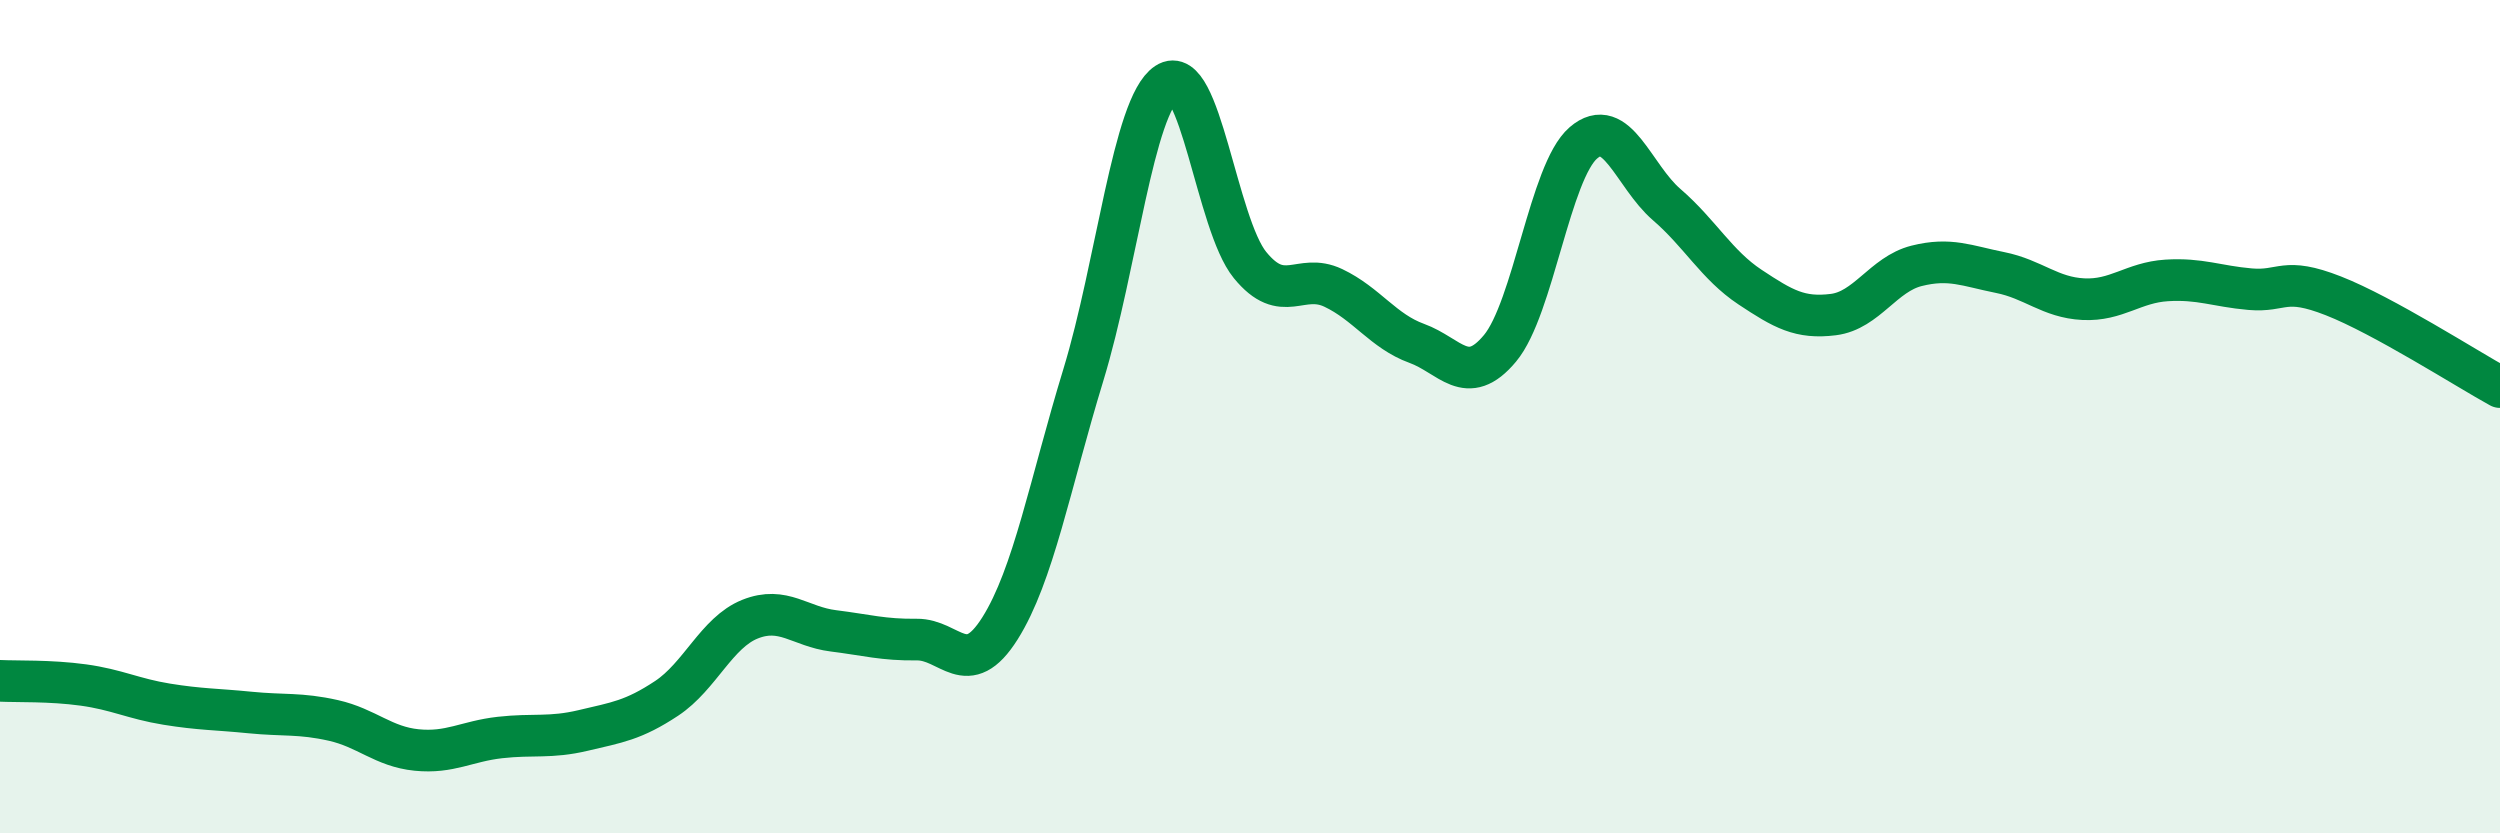 
    <svg width="60" height="20" viewBox="0 0 60 20" xmlns="http://www.w3.org/2000/svg">
      <path
        d="M 0,16.34 C 0.4,16.36 1.2,16.33 2,16.44 C 2.8,16.55 3.2,16.77 4,16.9 C 4.8,17.03 5.2,17.02 6,17.1 C 6.8,17.18 7.2,17.11 8,17.29 C 8.8,17.47 9.2,17.92 10,18 C 10.8,18.08 11.2,17.79 12,17.7 C 12.8,17.61 13.2,17.72 14,17.53 C 14.8,17.34 15.2,17.29 16,16.76 C 16.8,16.23 17.2,15.18 18,14.86 C 18.8,14.54 19.2,15.04 20,15.14 C 20.8,15.24 21.2,15.36 22,15.35 C 22.8,15.34 23.2,16.35 24,15.08 C 24.8,13.81 25.2,11.62 26,9 C 26.8,6.38 27.2,2.53 28,2 C 28.8,1.47 29.2,5.38 30,6.36 C 30.8,7.34 31.2,6.53 32,6.91 C 32.8,7.29 33.2,7.95 34,8.24 C 34.8,8.53 35.2,9.32 36,8.36 C 36.8,7.4 37.2,4.12 38,3.43 C 38.8,2.74 39.2,4.22 40,4.91 C 40.8,5.6 41.2,6.36 42,6.89 C 42.8,7.42 43.2,7.65 44,7.55 C 44.8,7.45 45.2,6.58 46,6.38 C 46.8,6.18 47.2,6.38 48,6.54 C 48.8,6.7 49.2,7.14 50,7.18 C 50.8,7.22 51.2,6.78 52,6.73 C 52.8,6.68 53.2,6.87 54,6.94 C 54.8,7.01 54.8,6.63 56,7.1 C 57.2,7.57 59.2,8.85 60,9.29L60 20L0 20Z"
        fill="#008740"
        opacity="0.1"
        stroke-linecap="round"
        stroke-linejoin="round"
      />
      <path
        d="M 0,16.34 C 0.4,16.36 1.2,16.33 2,16.44 C 2.8,16.55 3.2,16.77 4,16.9 C 4.8,17.03 5.2,17.02 6,17.1 C 6.8,17.18 7.2,17.11 8,17.29 C 8.8,17.47 9.2,17.92 10,18 C 10.8,18.08 11.2,17.79 12,17.7 C 12.8,17.61 13.2,17.72 14,17.53 C 14.8,17.34 15.2,17.29 16,16.76 C 16.8,16.23 17.2,15.18 18,14.86 C 18.8,14.54 19.2,15.04 20,15.14 C 20.8,15.24 21.2,15.36 22,15.35 C 22.8,15.34 23.2,16.35 24,15.08 C 24.8,13.81 25.2,11.62 26,9 C 26.8,6.38 27.2,2.53 28,2 C 28.8,1.47 29.2,5.38 30,6.36 C 30.8,7.34 31.2,6.53 32,6.91 C 32.8,7.29 33.2,7.95 34,8.24 C 34.8,8.53 35.2,9.32 36,8.36 C 36.8,7.4 37.2,4.12 38,3.43 C 38.8,2.74 39.2,4.22 40,4.91 C 40.8,5.6 41.2,6.36 42,6.89 C 42.8,7.42 43.2,7.65 44,7.55 C 44.8,7.45 45.2,6.58 46,6.38 C 46.8,6.18 47.2,6.38 48,6.54 C 48.8,6.7 49.2,7.14 50,7.18 C 50.8,7.22 51.2,6.78 52,6.73 C 52.8,6.68 53.2,6.87 54,6.94 C 54.8,7.01 54.8,6.63 56,7.1 C 57.2,7.57 59.2,8.85 60,9.29"
        stroke="#008740"
        stroke-width="1"
        fill="none"
        stroke-linecap="round"
        stroke-linejoin="round"
      />
    </svg>
  
